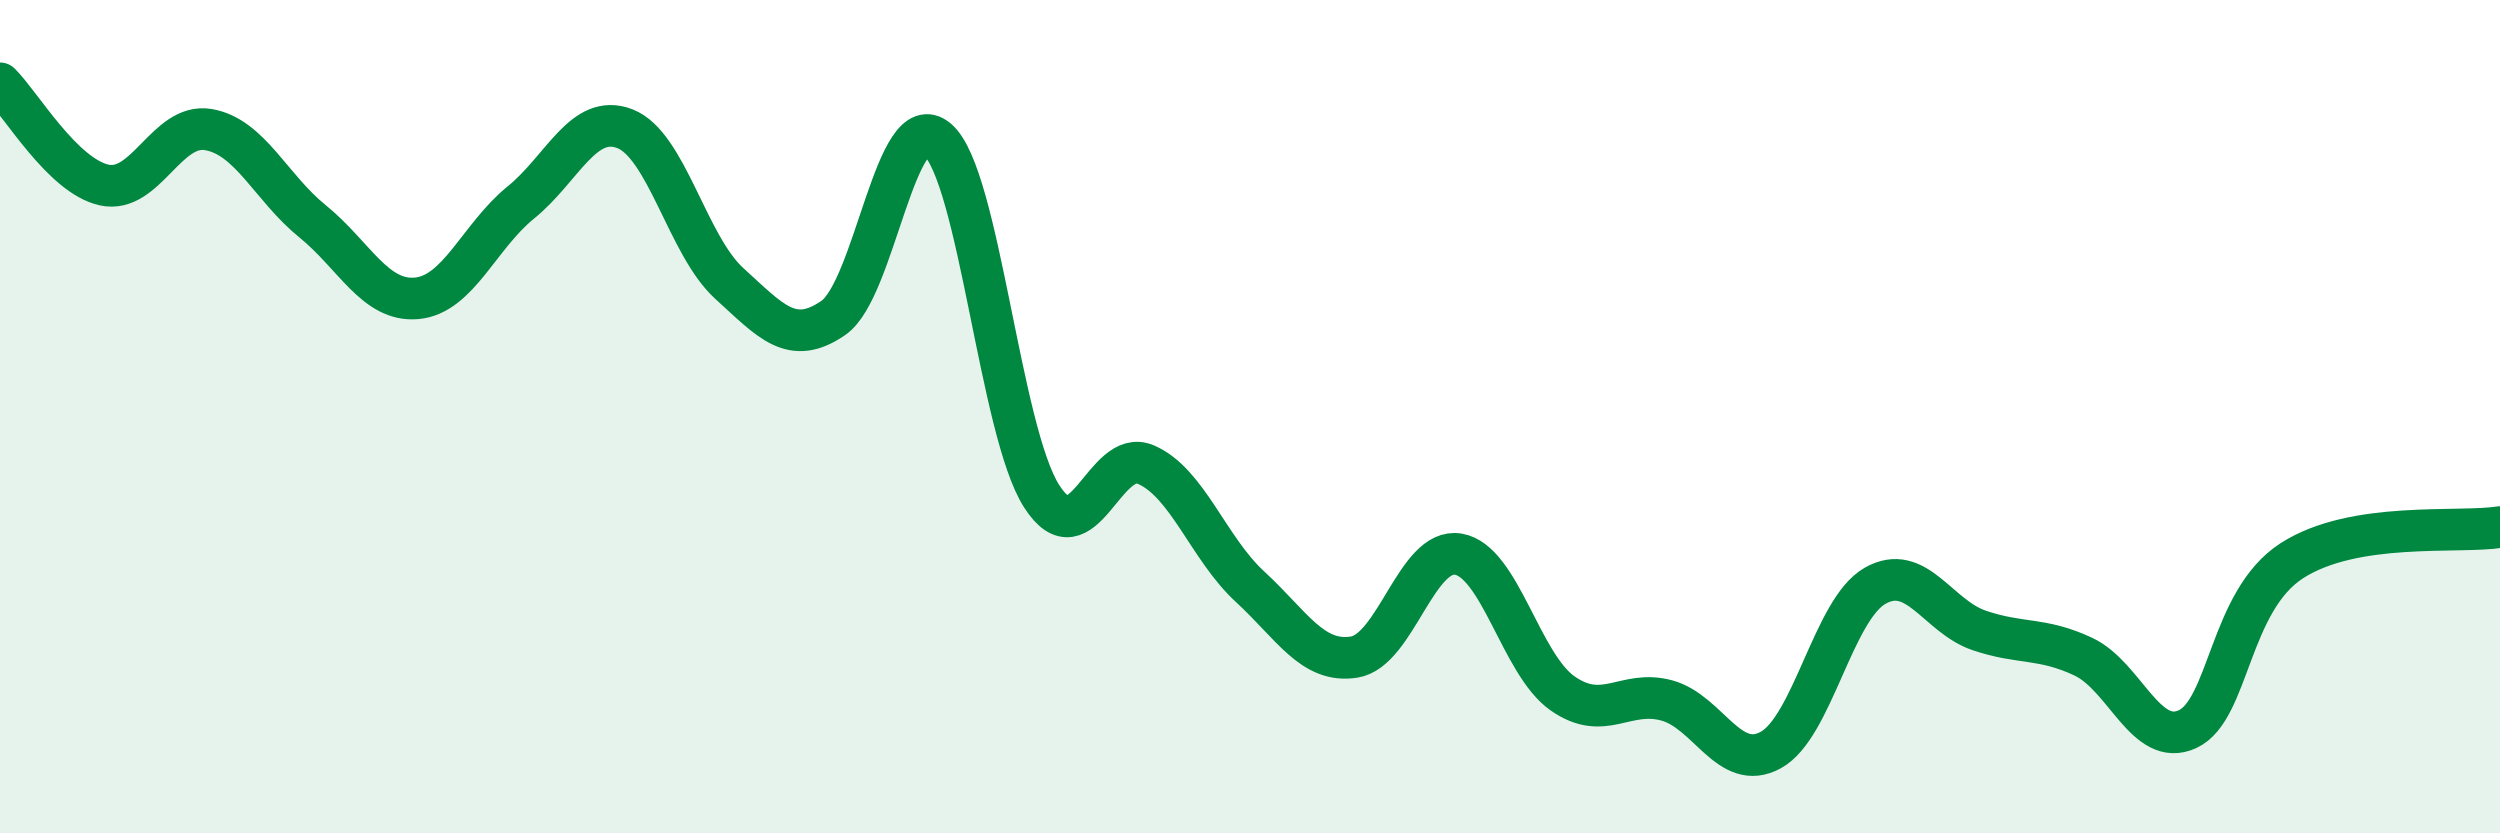 
    <svg width="60" height="20" viewBox="0 0 60 20" xmlns="http://www.w3.org/2000/svg">
      <path
        d="M 0,2 C 0.5,2.49 1.5,4.22 2.5,4.44 C 3.5,4.66 4,2.94 5,3.11 C 6,3.28 6.5,4.5 7.5,5.31 C 8.5,6.12 9,7.25 10,7.16 C 11,7.07 11.5,5.67 12.5,4.86 C 13.5,4.05 14,2.7 15,3.09 C 16,3.48 16.5,5.89 17.5,6.8 C 18.5,7.71 19,8.32 20,7.63 C 21,6.94 21.5,2.49 22.5,3.35 C 23.5,4.21 24,10.35 25,11.91 C 26,13.47 26.5,10.72 27.5,11.15 C 28.5,11.58 29,13.16 30,14.08 C 31,15 31.5,15.93 32.5,15.77 C 33.5,15.61 34,13.13 35,13.3 C 36,13.47 36.5,15.94 37.5,16.64 C 38.5,17.34 39,16.54 40,16.81 C 41,17.08 41.5,18.55 42.5,18 C 43.5,17.45 44,14.63 45,14.06 C 46,13.49 46.5,14.79 47.5,15.13 C 48.5,15.47 49,15.29 50,15.76 C 51,16.23 51.5,17.96 52.5,17.5 C 53.5,17.04 53.5,14.43 55,13.46 C 56.5,12.49 59,12.81 60,12.65L60 20L0 20Z"
        fill="#008740"
        opacity="0.1"
        stroke-linecap="round"
        stroke-linejoin="round"
      />
      <path
        d="M 0,2 C 0.5,2.49 1.5,4.22 2.5,4.44 C 3.5,4.66 4,2.94 5,3.11 C 6,3.28 6.5,4.5 7.5,5.31 C 8.5,6.12 9,7.25 10,7.16 C 11,7.07 11.5,5.67 12.5,4.86 C 13.5,4.05 14,2.7 15,3.09 C 16,3.48 16.5,5.89 17.5,6.8 C 18.5,7.71 19,8.32 20,7.63 C 21,6.94 21.5,2.49 22.5,3.35 C 23.5,4.21 24,10.35 25,11.91 C 26,13.47 26.5,10.72 27.5,11.15 C 28.5,11.58 29,13.16 30,14.08 C 31,15 31.5,15.93 32.5,15.77 C 33.5,15.61 34,13.13 35,13.3 C 36,13.47 36.5,15.94 37.5,16.64 C 38.5,17.34 39,16.54 40,16.81 C 41,17.08 41.5,18.55 42.5,18 C 43.5,17.45 44,14.63 45,14.06 C 46,13.49 46.5,14.79 47.5,15.13 C 48.5,15.47 49,15.29 50,15.76 C 51,16.23 51.5,17.96 52.5,17.5 C 53.5,17.04 53.5,14.43 55,13.46 C 56.5,12.49 59,12.81 60,12.65"
        stroke="#008740"
        stroke-width="1"
        fill="none"
        stroke-linecap="round"
        stroke-linejoin="round"
      />
    </svg>
  